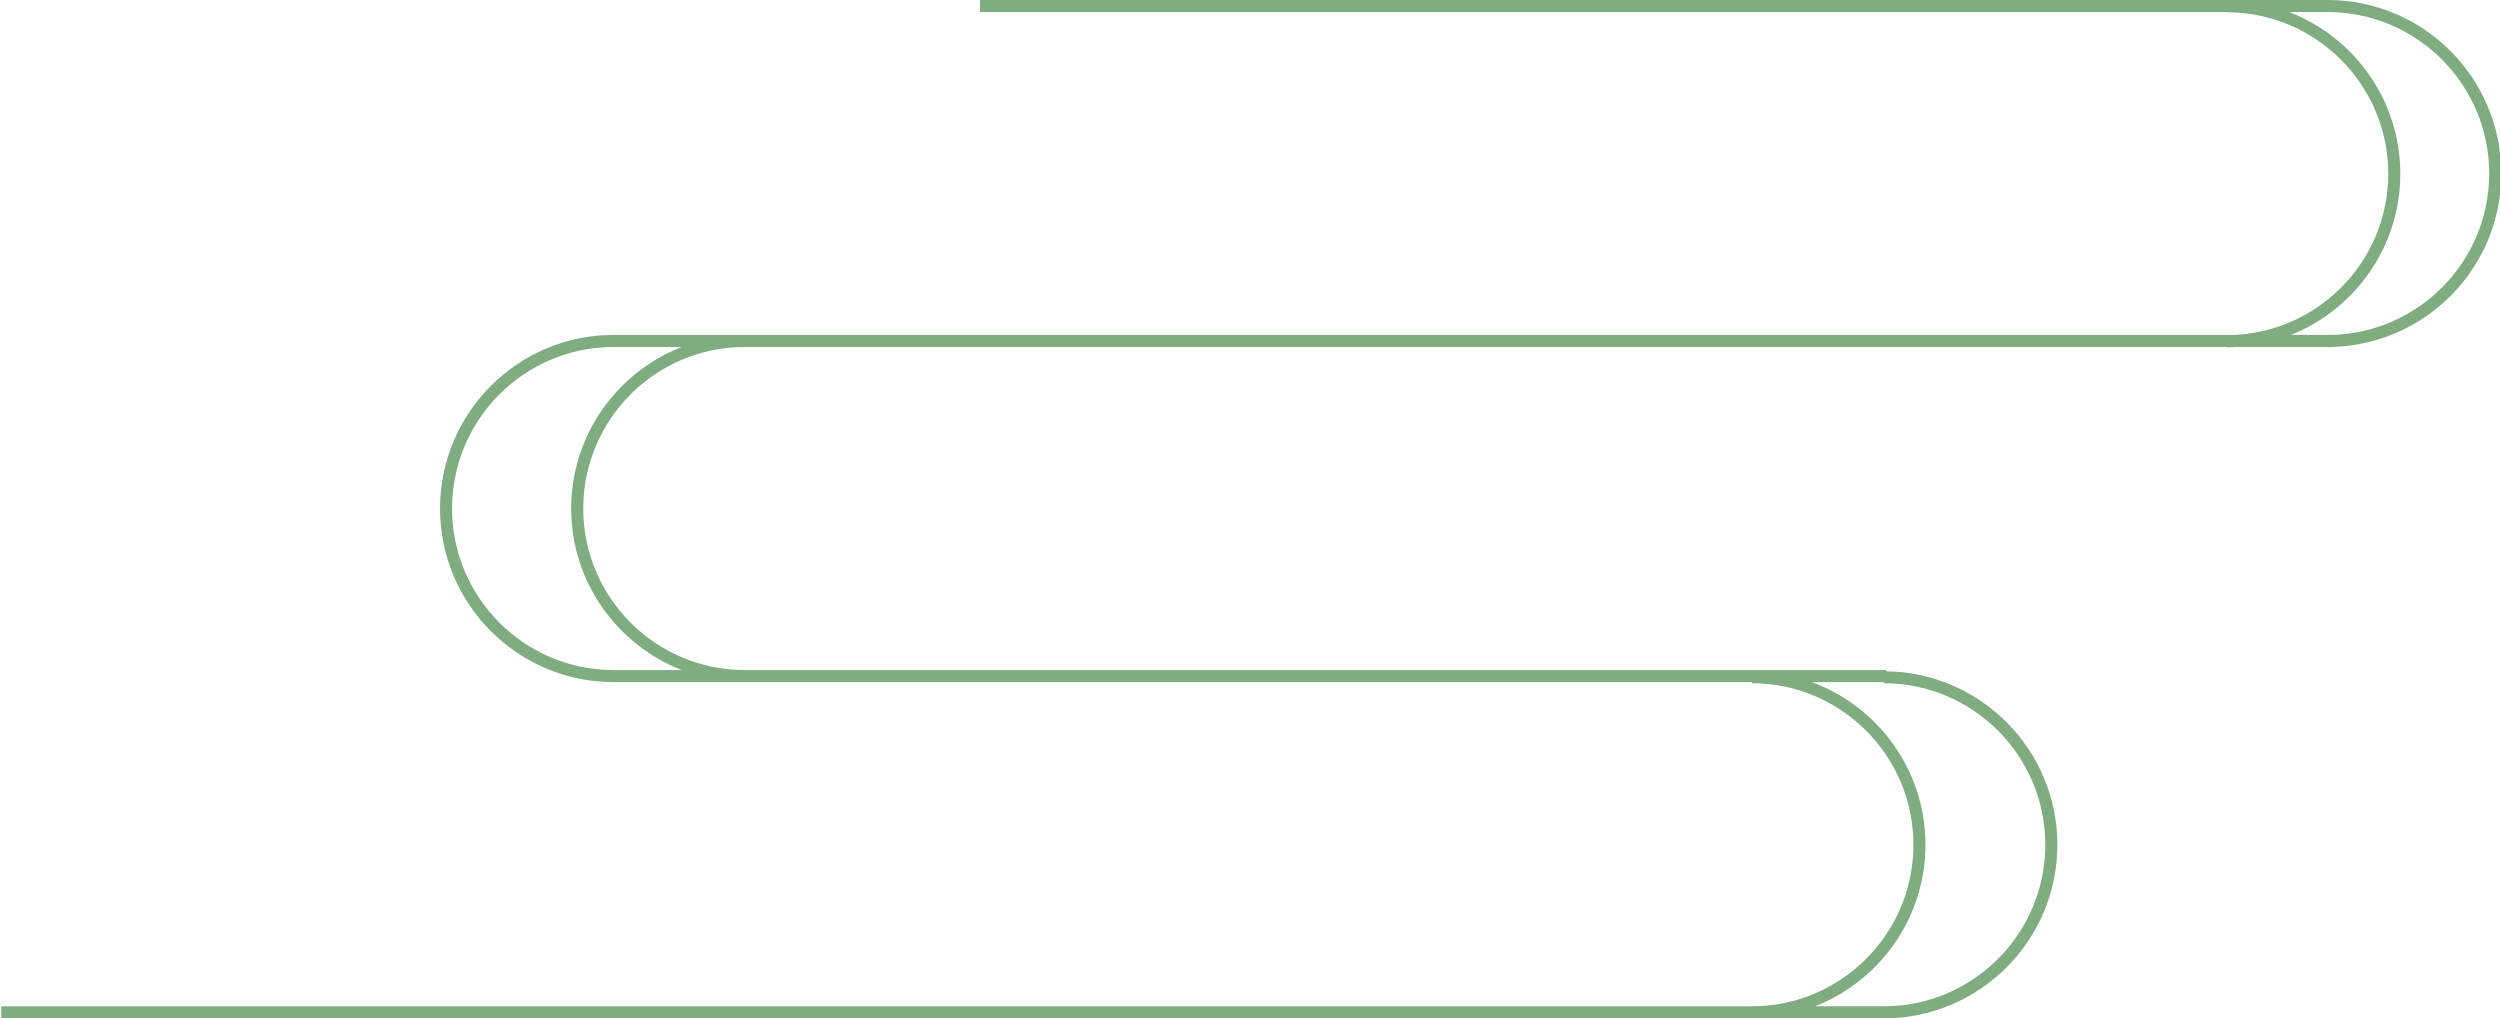 <svg xmlns="http://www.w3.org/2000/svg" x="0px" y="0px" width="100%" viewBox="0 0 200 81.47" style="vertical-align: middle; max-width: 100%; width: 100%;"><path fill="rgb(128,172,129)" d="M200.102,13.887C200.102,6.23,193.872,0,186.214,0H78.4v0.965h99.737v0.017   c7.126,0,12.923,5.797,12.923,12.922c0,6.891-5.426,12.524-12.229,12.888H49.091c-7.659,0-13.889,6.23-13.889,13.888   s6.23,13.889,13.889,13.889h91.058v0.089c7.126,0,12.924,5.798,12.924,12.924s-5.798,12.922-12.924,12.922H0.102v0.966h150.601   c7.658,0,13.887-6.23,13.887-13.888c0-7.589-6.116-13.766-13.678-13.879v-0.099H59.583c-7.126,0-12.923-5.798-12.923-12.924   c0-7.125,5.797-12.922,12.923-12.922v-0.001h118.555v0.035c0.234,0,0.463-0.023,0.694-0.035h7.382v0.017   c0.114,0,0.224-0.014,0.337-0.017h0.304v-0.016C194.215,27.404,200.102,21.329,200.102,13.887z M163.625,67.582   c0,7.126-5.797,12.922-12.922,12.922h-5.5c5.164-2.026,8.835-7.049,8.835-12.922c0-5.966-3.787-11.05-9.078-13.013h5.743v0.089   C157.828,54.658,163.625,60.456,163.625,67.582z M45.694,40.681c0,5.875,3.672,10.897,8.837,12.924h-5.441   c-7.126,0-12.924-5.798-12.924-12.924c0-7.125,5.798-12.923,12.924-12.923h5.442C49.367,29.783,45.694,34.806,45.694,40.681z    M186.551,26.792h-3.265c5.114-2.051,8.739-7.049,8.739-12.888c0-5.891-3.693-10.925-8.882-12.939h3.07   c7.126,0,12.923,5.797,12.923,12.922C199.137,20.899,193.521,26.611,186.551,26.792z"></path></svg>